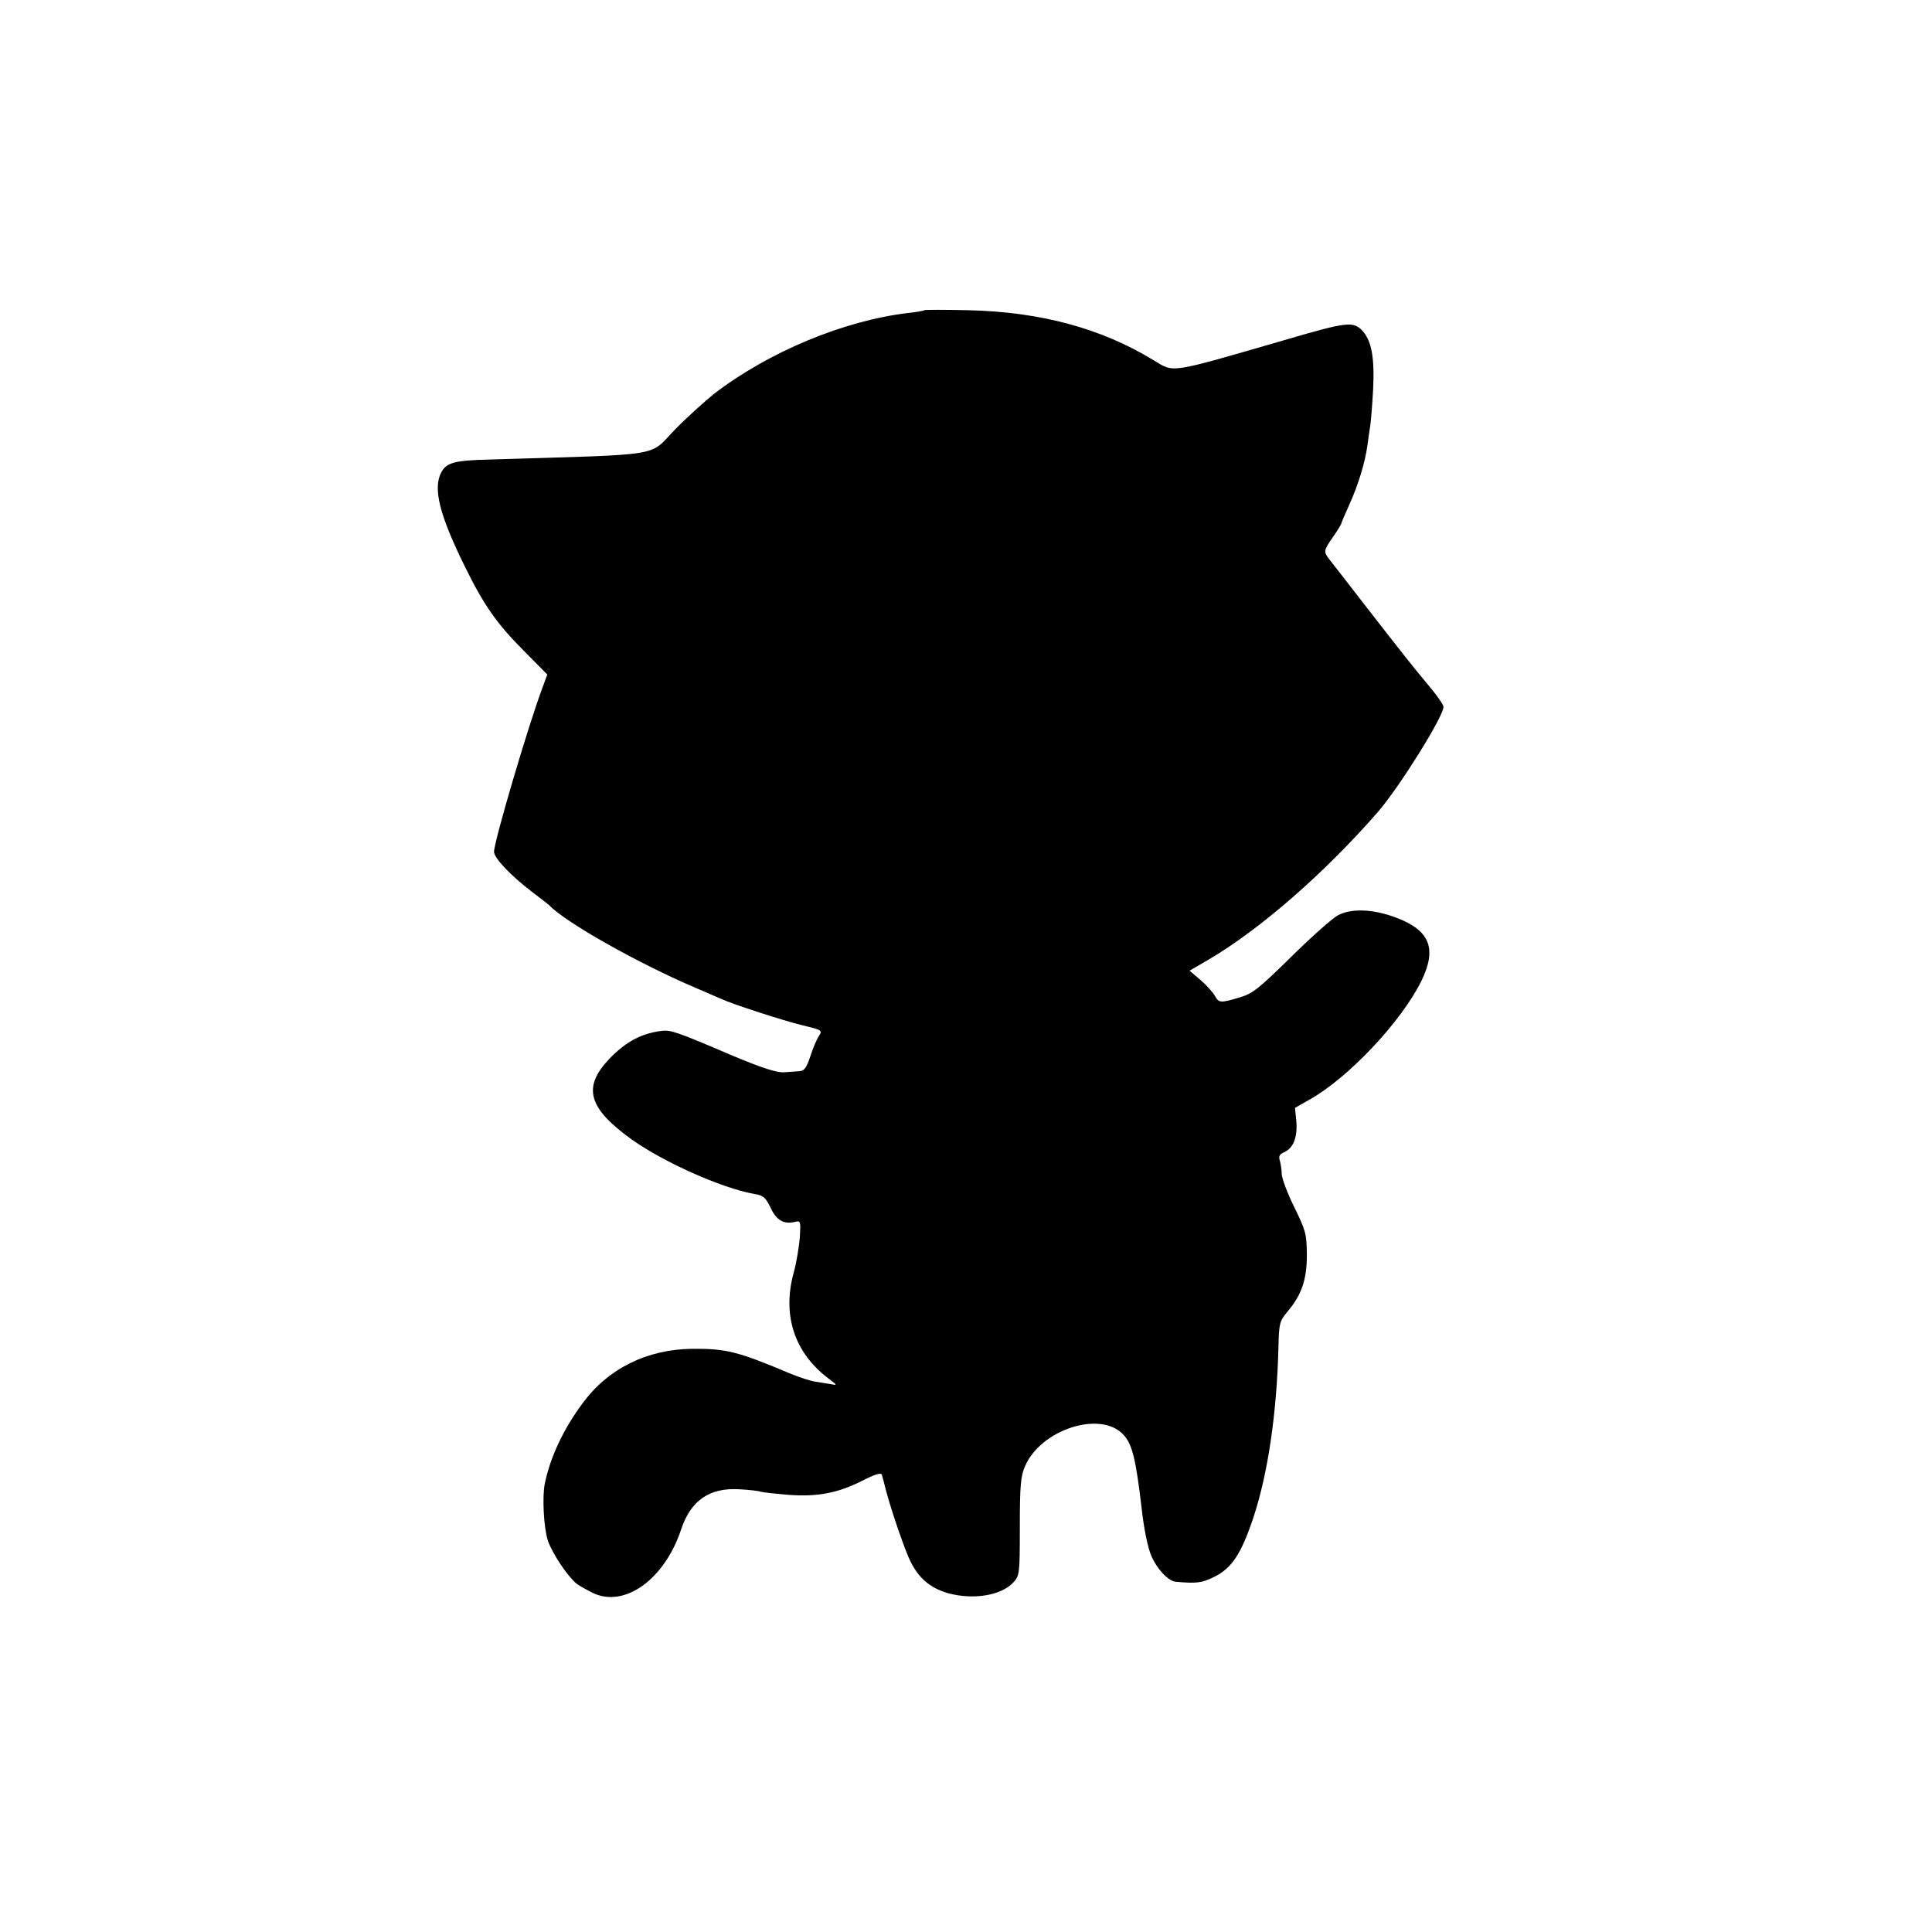 <?xml version="1.0" standalone="no"?>
<!DOCTYPE svg PUBLIC "-//W3C//DTD SVG 20010904//EN"
 "http://www.w3.org/TR/2001/REC-SVG-20010904/DTD/svg10.dtd">
<svg version="1.0" xmlns="http://www.w3.org/2000/svg"
 width="700pt" height="700pt" viewBox="0 0 700 700"
 preserveAspectRatio="xMidYMid meet">
<g transform="translate(0,700) scale(0.1,-0.1)"
fill="#000000" stroke="none">
<path d="M3349 5876 c-2 -2 -29 -7 -59 -10 -234 -28 -505 -141 -703 -293 -31
-25 -95 -82 -140 -128 -100 -102 -26 -90 -673 -110 -127 -3 -156 -11 -175 -46
-31 -58 -7 -154 84 -339 69 -141 116 -209 216 -309 l84 -85 -17 -46 c-51 -135
-176 -559 -176 -596 0 -23 60 -86 137 -145 32 -24 60 -46 63 -49 59 -62 323
-211 530 -299 41 -18 84 -36 95 -41 41 -19 223 -78 293 -95 71 -17 72 -18 59
-39 -8 -11 -22 -45 -31 -73 -14 -42 -22 -53 -39 -54 -12 -1 -38 -3 -57 -4 -25
-2 -79 15 -195 64 -191 82 -216 90 -247 86 -74 -9 -130 -39 -190 -101 -98
-103 -78 -178 80 -292 117 -83 324 -176 445 -198 33 -5 41 -13 59 -50 21 -46
49 -61 89 -51 20 5 20 2 17 -56 -3 -34 -12 -91 -22 -127 -43 -155 2 -293 129
-387 29 -22 29 -23 5 -18 -14 2 -39 6 -56 9 -16 2 -59 16 -95 31 -185 78 -228
89 -351 88 -164 -2 -304 -71 -397 -197 -69 -93 -117 -194 -137 -291 -10 -47
-4 -161 11 -207 16 -46 70 -128 104 -156 9 -7 36 -22 60 -34 115 -54 259 50
319 231 35 105 103 152 212 145 36 -2 71 -6 77 -9 7 -2 51 -7 99 -11 105 -8
180 6 270 52 43 22 66 29 69 21 2 -7 9 -32 15 -57 20 -75 69 -219 90 -260 31
-61 73 -95 137 -113 90 -24 190 -8 234 39 23 25 24 30 24 202 0 149 3 184 19
220 58 134 276 203 357 113 31 -34 44 -85 65 -263 8 -75 23 -147 35 -174 20
-48 62 -93 89 -95 77 -7 95 -4 140 18 64 32 98 84 143 220 51 157 83 372 89
611 2 88 4 95 33 130 52 62 70 116 70 207 -1 75 -4 86 -45 170 -25 50 -45 104
-46 120 0 17 -4 39 -7 50 -5 15 -1 23 15 30 34 15 49 53 45 111 l-5 50 51 29
c142 79 334 283 407 431 57 117 31 183 -91 229 -81 31 -161 35 -211 9 -18 -9
-94 -76 -168 -149 -119 -117 -141 -135 -189 -149 -70 -21 -75 -20 -90 7 -7 12
-30 38 -51 56 l-40 34 67 39 c188 110 424 316 617 538 78 91 236 344 236 379
0 7 -21 38 -47 69 -70 84 -98 120 -228 287 -64 83 -125 161 -136 175 -25 32
-24 34 11 85 17 24 30 46 30 49 0 2 13 33 29 68 32 71 57 151 66 218 3 25 8
56 10 70 2 14 7 71 10 128 6 118 -6 180 -41 216 -32 32 -57 29 -269 -33 -435
-126 -409 -122 -484 -77 -191 117 -412 176 -672 182 -86 2 -158 2 -160 0z"/>
</g>
</svg>
